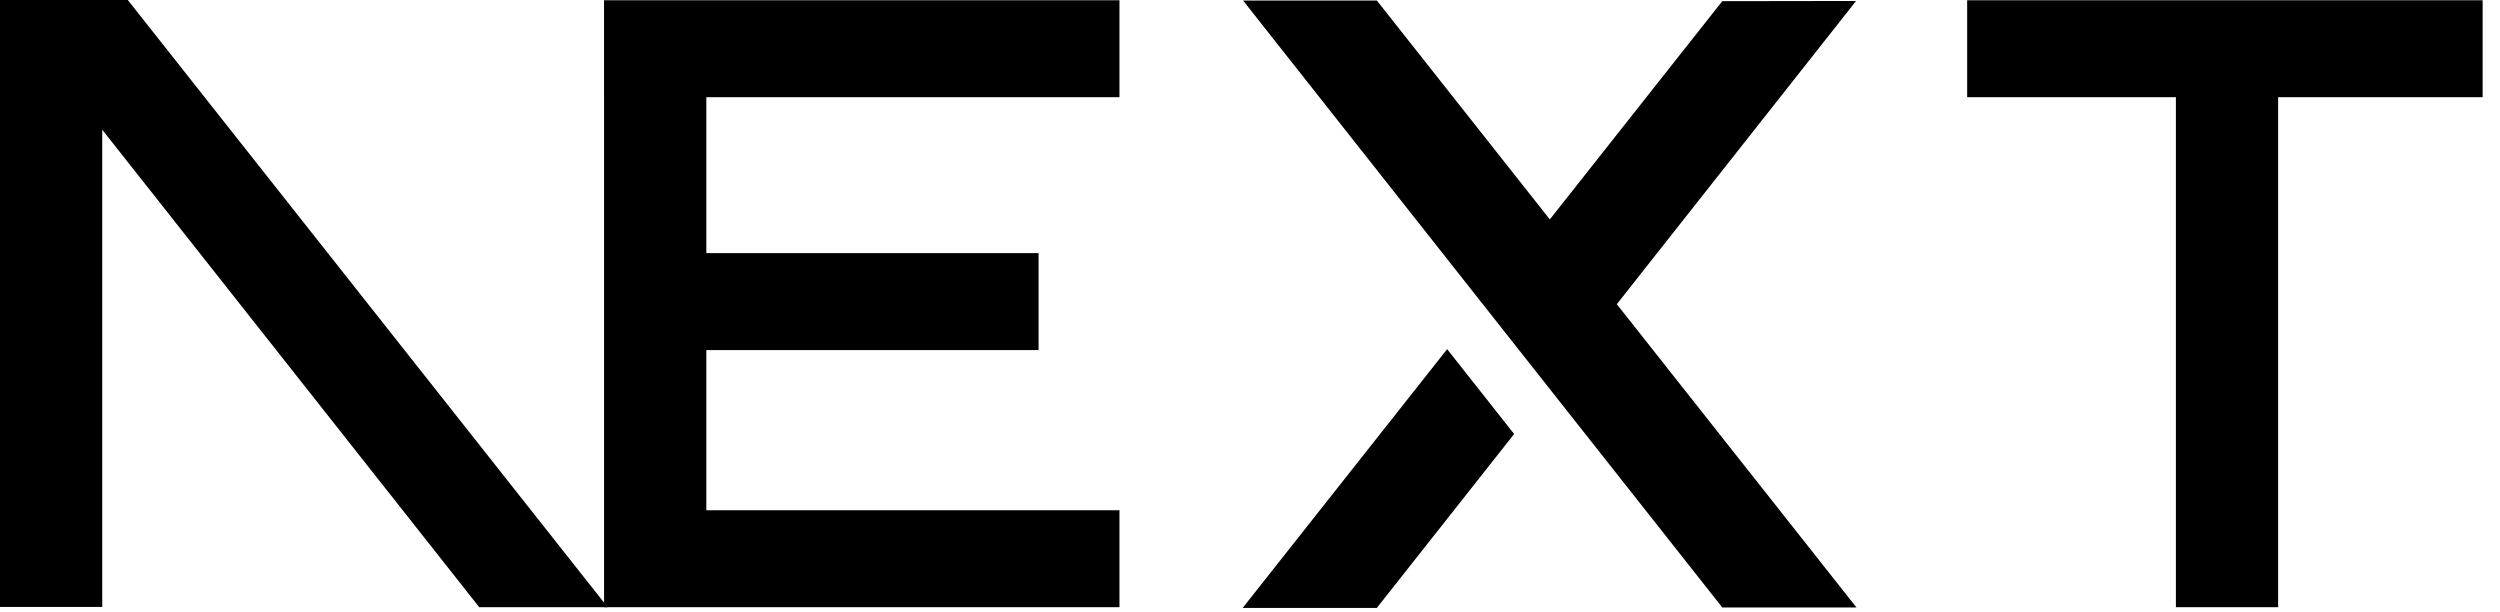 <svg width="98" height="24" viewBox="0 0 98 24" fill="none" xmlns="http://www.w3.org/2000/svg">
<path d="M77.113 0.01H97.319V3.81H89.303V23.802H85.295V3.81H77.113V0.01Z" fill="black"/>
<path d="M43.883 0.01V3.81H27.688V9.923H40.712V13.723H27.688V20.002H43.883V23.802H23.68V3.81H23.678V0.01H43.883Z" fill="black"/>
<path d="M53.972 0.02H48.727L67.513 23.812H72.773L63.379 11.924L72.758 0.038L67.513 0.046L60.753 8.601L53.972 0.02Z" fill="black"/>
<path d="M59.354 17.014L56.728 13.687L48.713 23.83H53.972L59.354 17.014Z" fill="black"/>
<path fill-rule="evenodd" clip-rule="evenodd" d="M23.82 23.802L5.01 0H0V23.792H4.008V5.085L18.786 23.802H23.82Z" fill="black"/>
</svg>
